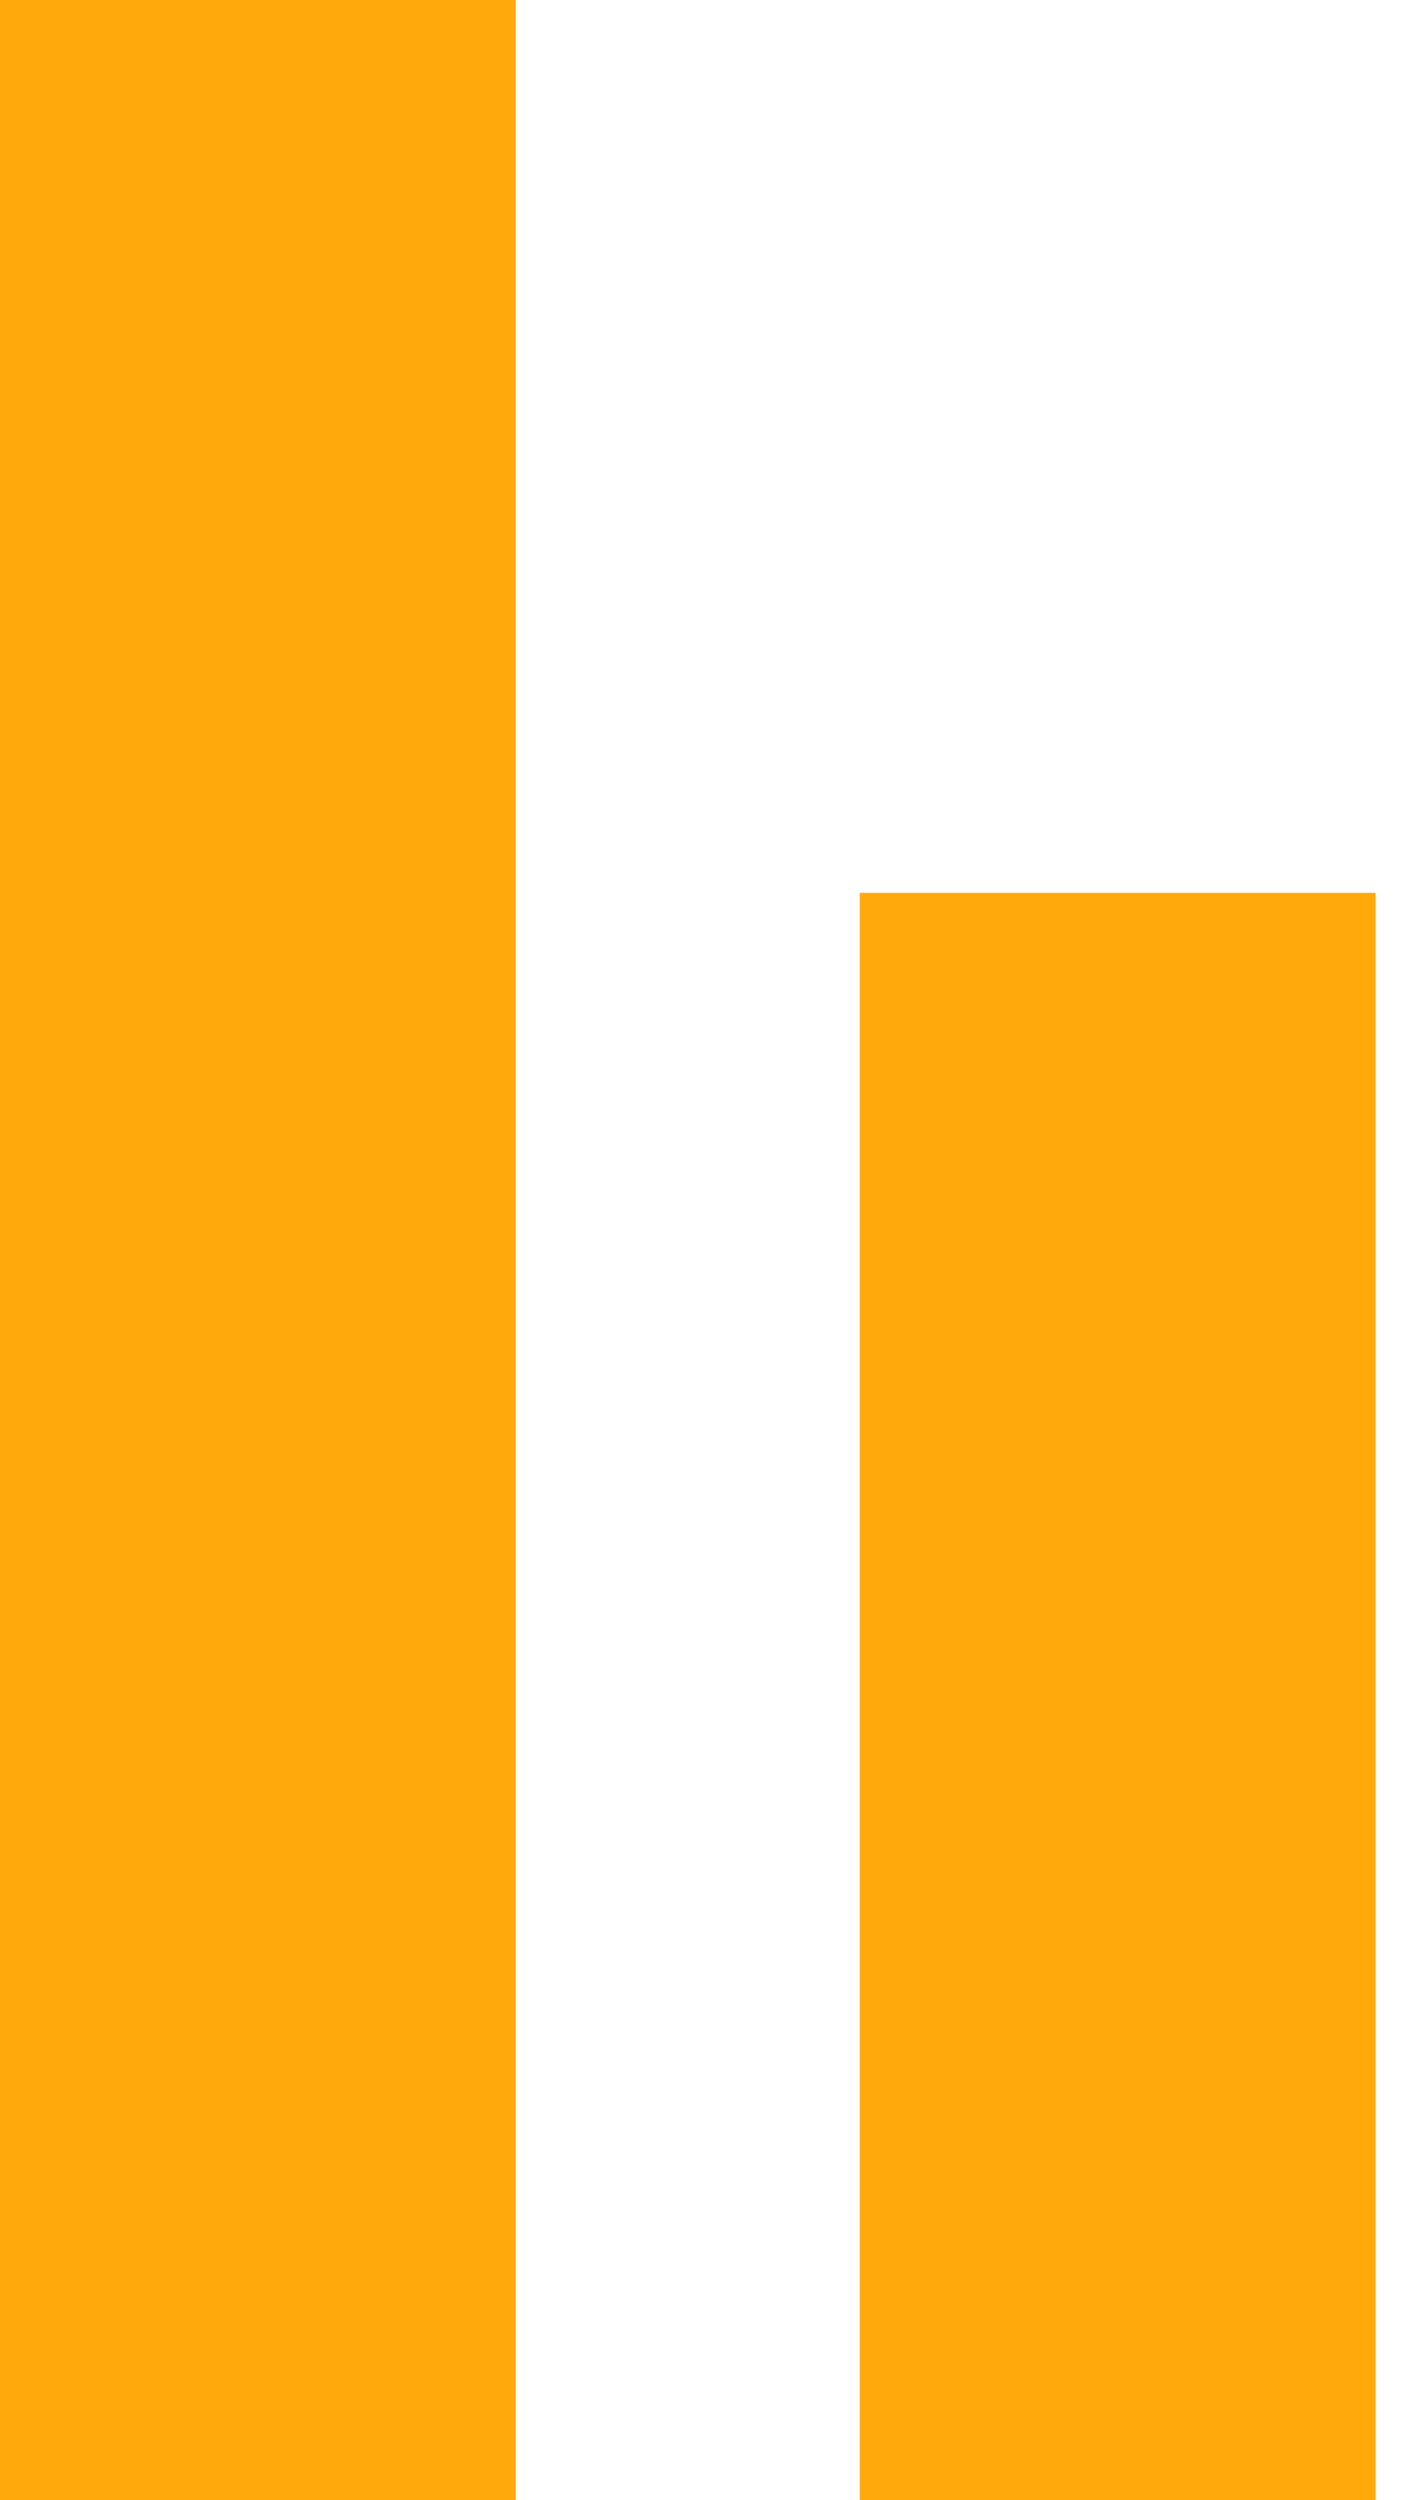 <?xml version="1.0" encoding="UTF-8"?> <svg xmlns="http://www.w3.org/2000/svg" width="25" height="44" viewBox="0 0 25 44" fill="none"><path d="M9.081 0H0V44H9.081V0Z" fill="#FFA90D"></path><path d="M24.217 15.714H15.136V44H24.217V15.714Z" fill="#FFA90D"></path></svg> 